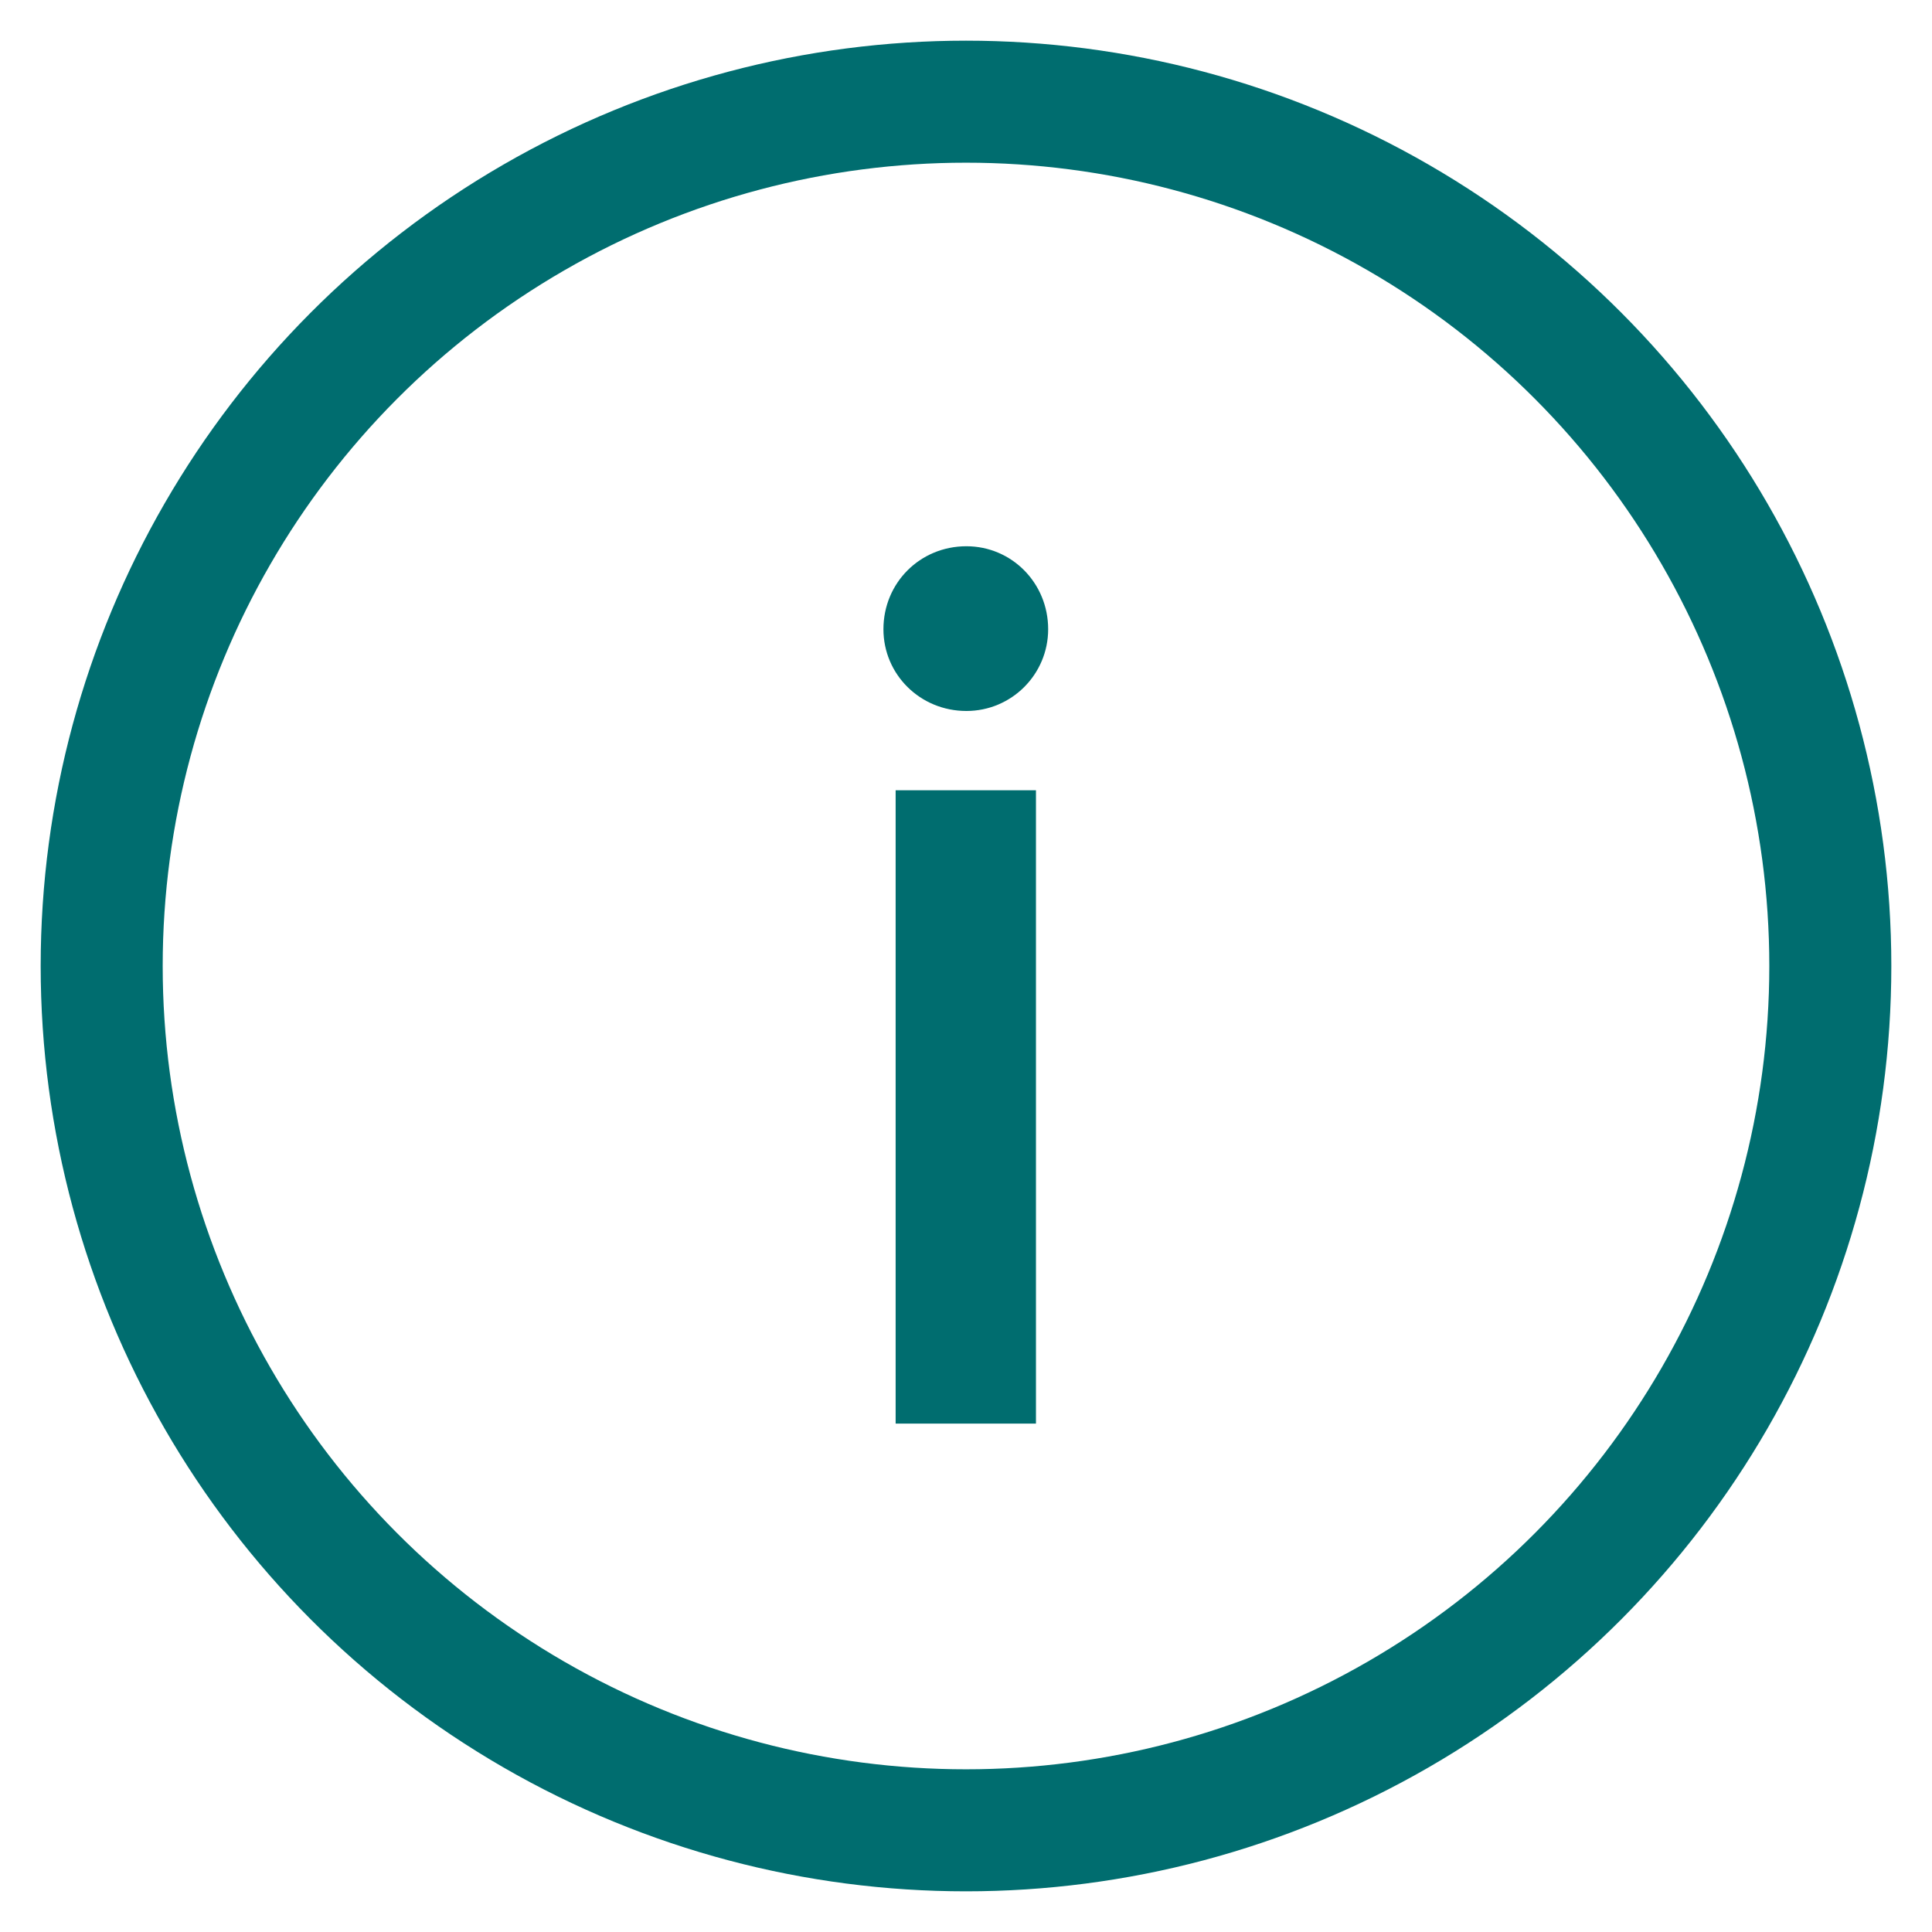 <svg width="19" height="19" viewBox="0 0 19 19" fill="none" xmlns="http://www.w3.org/2000/svg">
<circle cx="9.5" cy="9.5" r="8.5" stroke="#006D6F" stroke-width="1.2"/>
<path d="M9.504 6.992C9.948 6.992 10.308 6.632 10.308 6.188C10.308 5.732 9.948 5.372 9.504 5.372C9.048 5.372 8.688 5.732 8.688 6.188C8.688 6.632 9.048 6.992 9.504 6.992ZM8.808 7.772V14H10.188V7.772H8.808Z" fill="#006D6F"/>
</svg>
